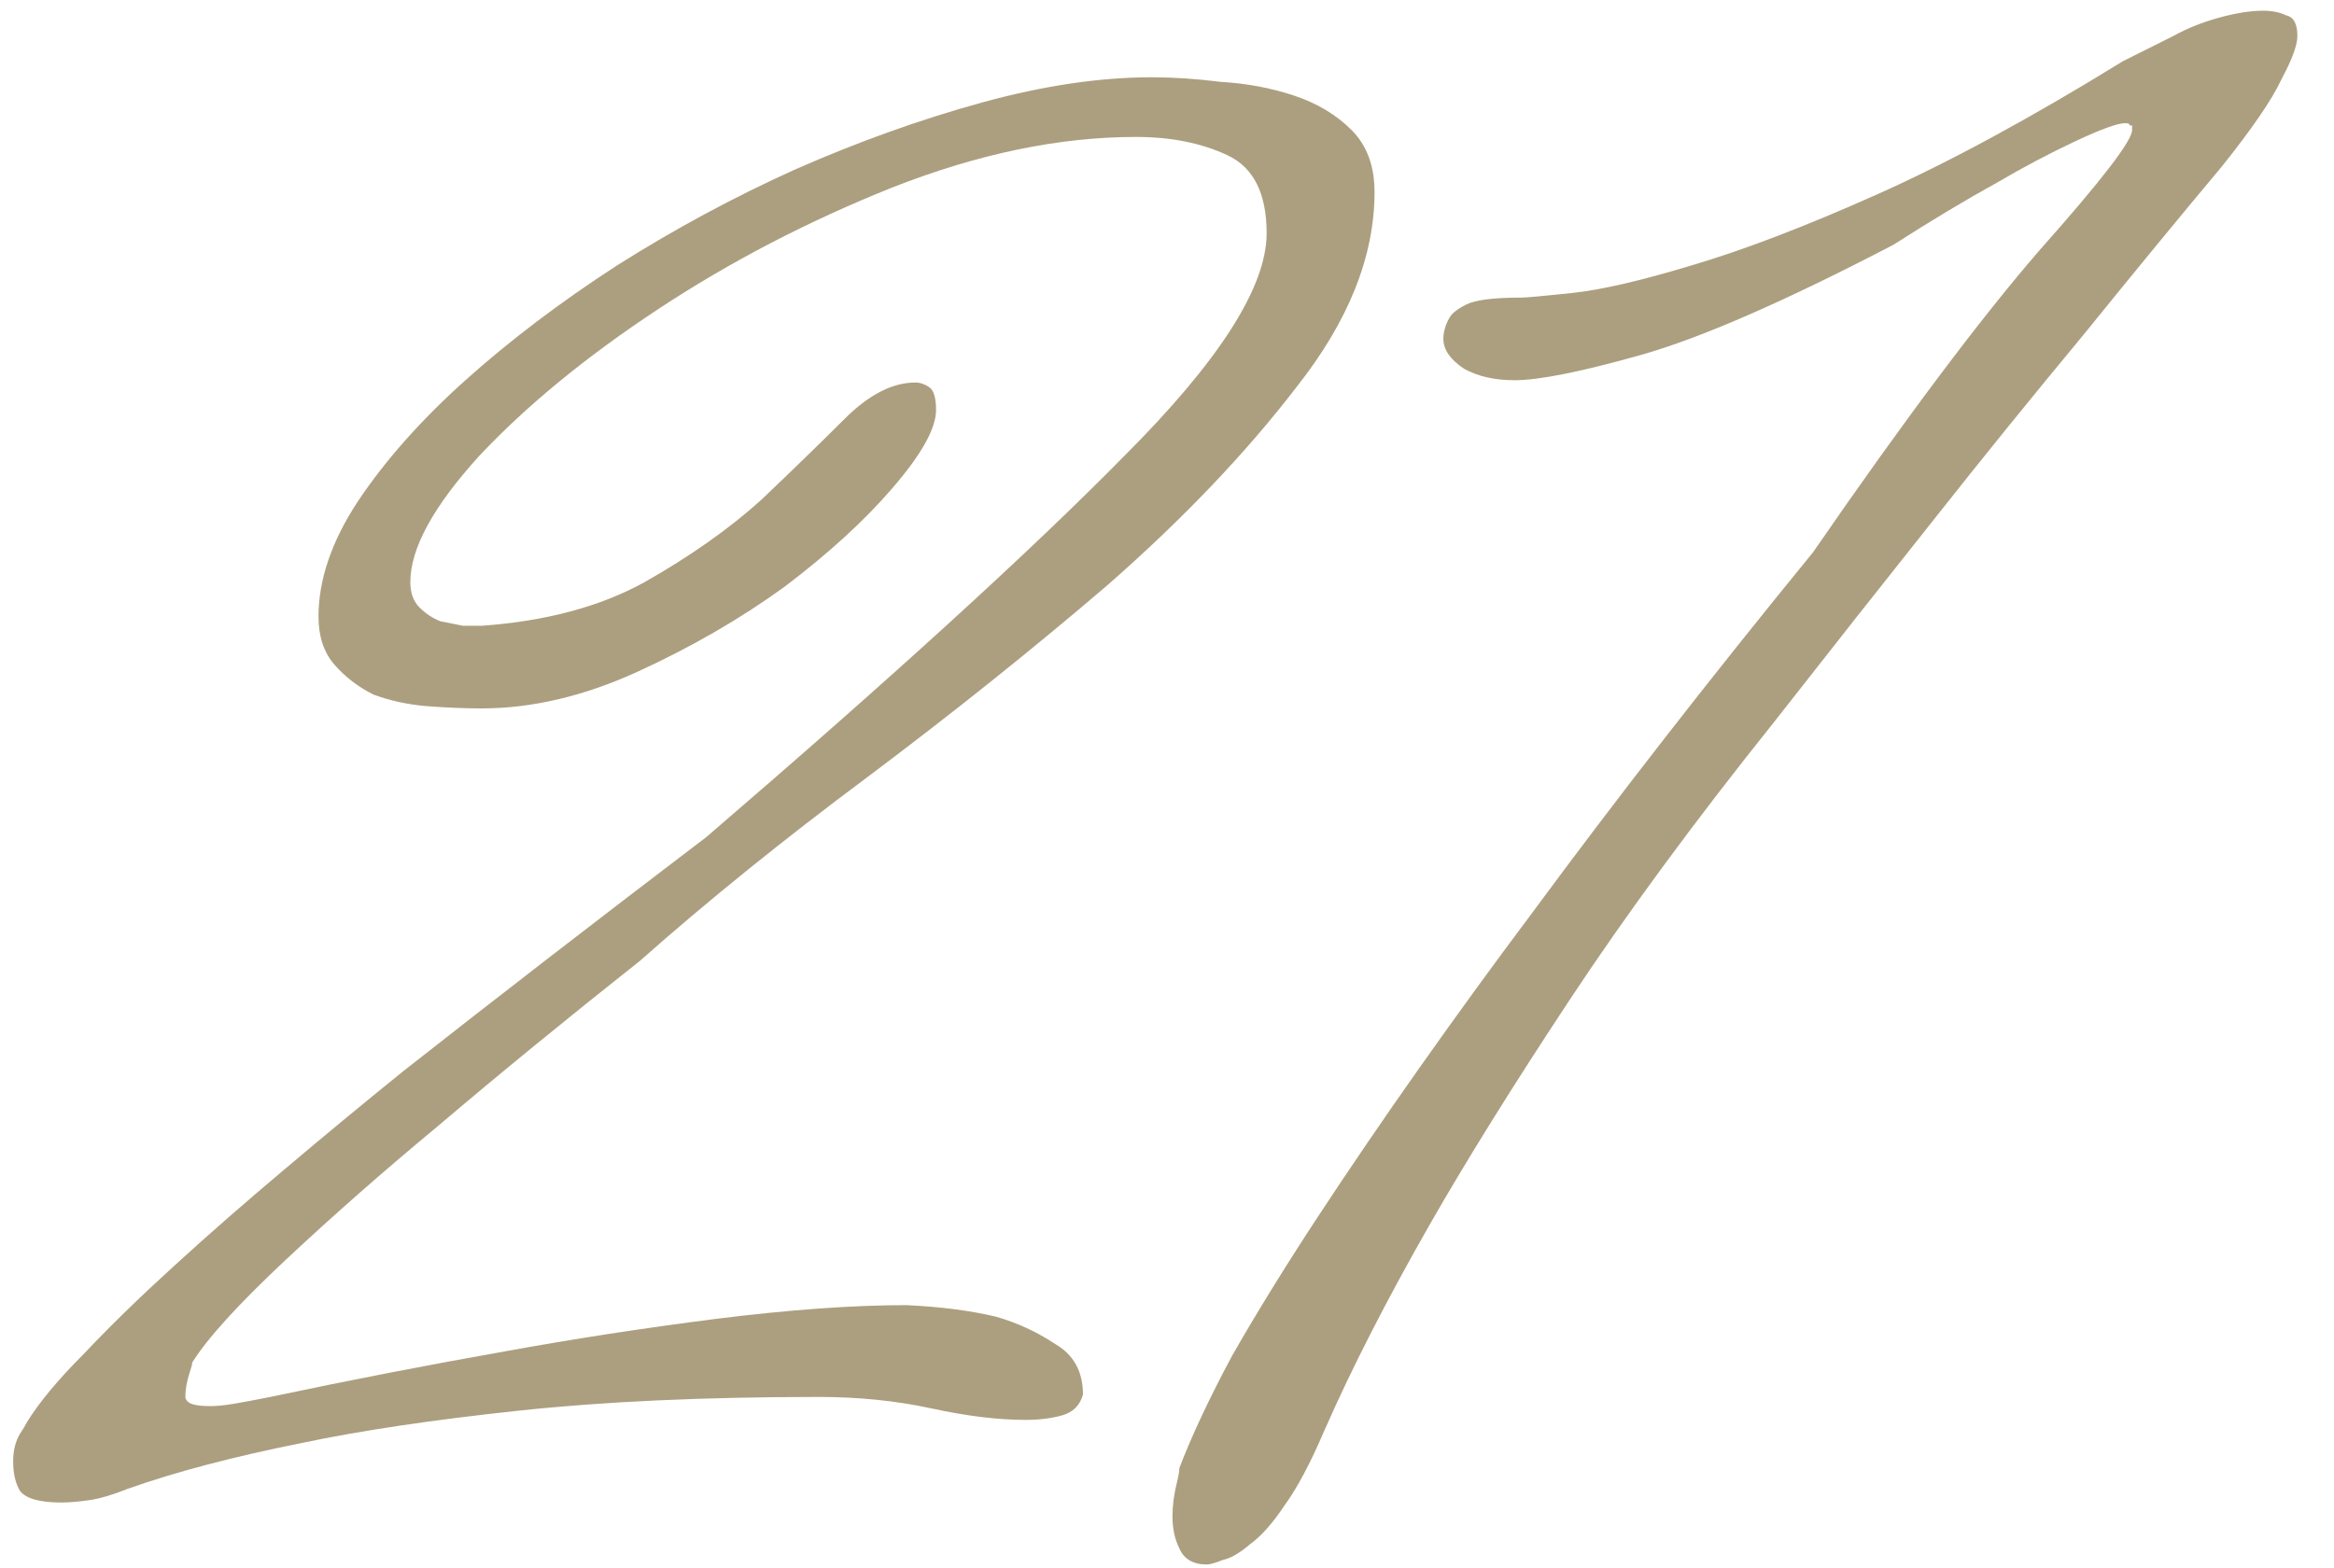 <?xml version="1.0" encoding="UTF-8"?> <svg xmlns="http://www.w3.org/2000/svg" width="61" height="41" viewBox="0 0 61 41" fill="none"><path d="M60.043 0.94C60.043 1.18 59.903 1.56 59.623 2.08C59.383 2.6 58.863 3.36 58.063 4.36C57.023 5.6 55.823 7.06 54.463 8.74C53.103 10.38 51.823 11.96 50.623 13.48C49.223 15.24 47.803 17.04 46.363 18.88C44.283 21.48 42.503 23.9 41.023 26.14C39.543 28.38 38.323 30.34 37.363 32.02C36.243 33.98 35.323 35.78 34.603 37.42C34.243 38.26 33.903 38.9 33.583 39.34C33.263 39.82 32.963 40.16 32.683 40.36C32.403 40.6 32.163 40.74 31.963 40.78C31.763 40.86 31.623 40.9 31.543 40.9C31.183 40.9 30.943 40.76 30.823 40.48C30.703 40.24 30.643 39.96 30.643 39.64C30.643 39.36 30.683 39.06 30.763 38.74C30.803 38.58 30.823 38.46 30.823 38.38C31.143 37.54 31.603 36.56 32.203 35.44C32.843 34.32 33.583 33.12 34.423 31.84C35.263 30.56 36.163 29.24 37.123 27.88C38.083 26.52 39.043 25.2 40.003 23.92C42.243 20.88 44.703 17.72 47.383 14.44C49.783 10.96 51.763 8.32 53.323 6.52C54.923 4.72 55.723 3.68 55.723 3.4V3.28H55.663C55.663 3.24 55.623 3.22 55.543 3.22C55.343 3.22 54.903 3.38 54.223 3.7C53.543 4.02 52.863 4.38 52.183 4.78C51.383 5.22 50.483 5.76 49.483 6.4C46.643 7.88 44.443 8.84 42.883 9.28C41.323 9.72 40.223 9.94 39.583 9.94C39.063 9.94 38.623 9.84 38.263 9.64C37.903 9.4 37.723 9.14 37.723 8.86C37.723 8.7 37.763 8.54 37.843 8.38C37.883 8.3 37.923 8.24 37.963 8.2C38.043 8.12 38.163 8.04 38.323 7.96C38.563 7.84 39.043 7.78 39.763 7.78C39.883 7.78 40.323 7.74 41.083 7.66C41.843 7.58 42.883 7.34 44.203 6.94C45.563 6.54 47.183 5.92 49.063 5.08C50.943 4.24 53.083 3.08 55.483 1.6L56.803 0.94C57.163 0.74 57.563 0.58 58.003 0.46C58.443 0.34 58.823 0.28 59.143 0.28C59.383 0.28 59.583 0.32 59.743 0.4C59.943 0.44 60.043 0.62 60.043 0.94Z" fill="#AC9F7F"></path><path d="M35.924 5.02C35.924 6.7 35.244 8.4 33.884 10.12C32.564 11.84 30.924 13.56 28.964 15.28C27.004 16.96 24.904 18.64 22.664 20.32C20.464 21.96 18.484 23.56 16.724 25.12C14.804 26.64 13.044 28.08 11.444 29.44C10.044 30.6 8.724 31.76 7.484 32.92C6.244 34.08 5.424 34.98 5.024 35.62C5.024 35.66 5.004 35.74 4.964 35.86C4.884 36.1 4.844 36.32 4.844 36.52C4.844 36.56 4.864 36.6 4.904 36.64C4.984 36.72 5.184 36.76 5.504 36.76C5.664 36.76 5.864 36.74 6.104 36.7C6.344 36.66 6.664 36.6 7.064 36.52C9.144 36.08 11.204 35.68 13.244 35.32C15.004 35 16.824 34.72 18.704 34.48C20.624 34.24 22.284 34.12 23.684 34.12C24.564 34.16 25.344 34.26 26.024 34.42C26.584 34.58 27.104 34.82 27.584 35.14C28.064 35.42 28.304 35.86 28.304 36.46C28.224 36.74 28.044 36.92 27.764 37C27.484 37.08 27.164 37.12 26.804 37.12C26.084 37.12 25.264 37.02 24.344 36.82C23.424 36.62 22.444 36.52 21.404 36.52C18.404 36.52 15.784 36.64 13.544 36.88C11.304 37.12 9.424 37.4 7.904 37.72C6.104 38.08 4.584 38.48 3.344 38.92C2.944 39.08 2.604 39.18 2.324 39.22C2.044 39.26 1.804 39.28 1.604 39.28C1.044 39.28 0.684 39.18 0.524 38.98C0.404 38.78 0.344 38.52 0.344 38.2C0.344 37.92 0.404 37.68 0.524 37.48C0.604 37.36 0.664 37.26 0.704 37.18C1.024 36.66 1.524 36.06 2.204 35.38C2.884 34.66 3.664 33.9 4.544 33.1C5.464 32.26 6.424 31.42 7.424 30.58C8.464 29.7 9.504 28.84 10.544 28C12.984 26.08 15.624 24.04 18.464 21.88C23.304 17.72 26.944 14.4 29.384 11.92C31.864 9.44 33.104 7.5 33.104 6.1C33.104 5.06 32.764 4.38 32.084 4.06C31.404 3.74 30.604 3.58 29.684 3.58C27.684 3.58 25.564 4.02 23.324 4.9C21.124 5.78 19.084 6.84 17.204 8.08C15.324 9.32 13.764 10.6 12.524 11.92C11.324 13.24 10.724 14.34 10.724 15.22C10.724 15.5 10.804 15.72 10.964 15.88C11.124 16.04 11.304 16.16 11.504 16.24C11.704 16.28 11.904 16.32 12.104 16.36C12.304 16.36 12.464 16.36 12.584 16.36C14.264 16.24 15.684 15.86 16.844 15.22C18.044 14.54 19.064 13.82 19.904 13.06C20.744 12.26 21.464 11.56 22.064 10.96C22.704 10.32 23.324 10 23.924 10C24.044 10 24.164 10.04 24.284 10.12C24.404 10.2 24.464 10.4 24.464 10.72C24.464 11.2 24.084 11.88 23.324 12.76C22.604 13.6 21.664 14.46 20.504 15.34C19.344 16.18 18.064 16.92 16.664 17.56C15.264 18.2 13.904 18.52 12.584 18.52C12.144 18.52 11.664 18.5 11.144 18.46C10.664 18.42 10.204 18.32 9.764 18.16C9.364 17.96 9.024 17.7 8.744 17.38C8.464 17.06 8.324 16.64 8.324 16.12C8.324 15.16 8.664 14.16 9.344 13.12C10.064 12.04 11.004 10.98 12.164 9.94C13.324 8.9 14.644 7.9 16.124 6.94C17.644 5.98 19.204 5.14 20.804 4.42C22.444 3.7 24.064 3.12 25.664 2.68C27.264 2.24 28.744 2.02 30.104 2.02C30.664 2.02 31.264 2.06 31.904 2.14C32.584 2.18 33.224 2.3 33.824 2.5C34.424 2.7 34.924 3 35.324 3.4C35.724 3.8 35.924 4.34 35.924 5.02Z" fill="#AC9F7F"></path></svg> 